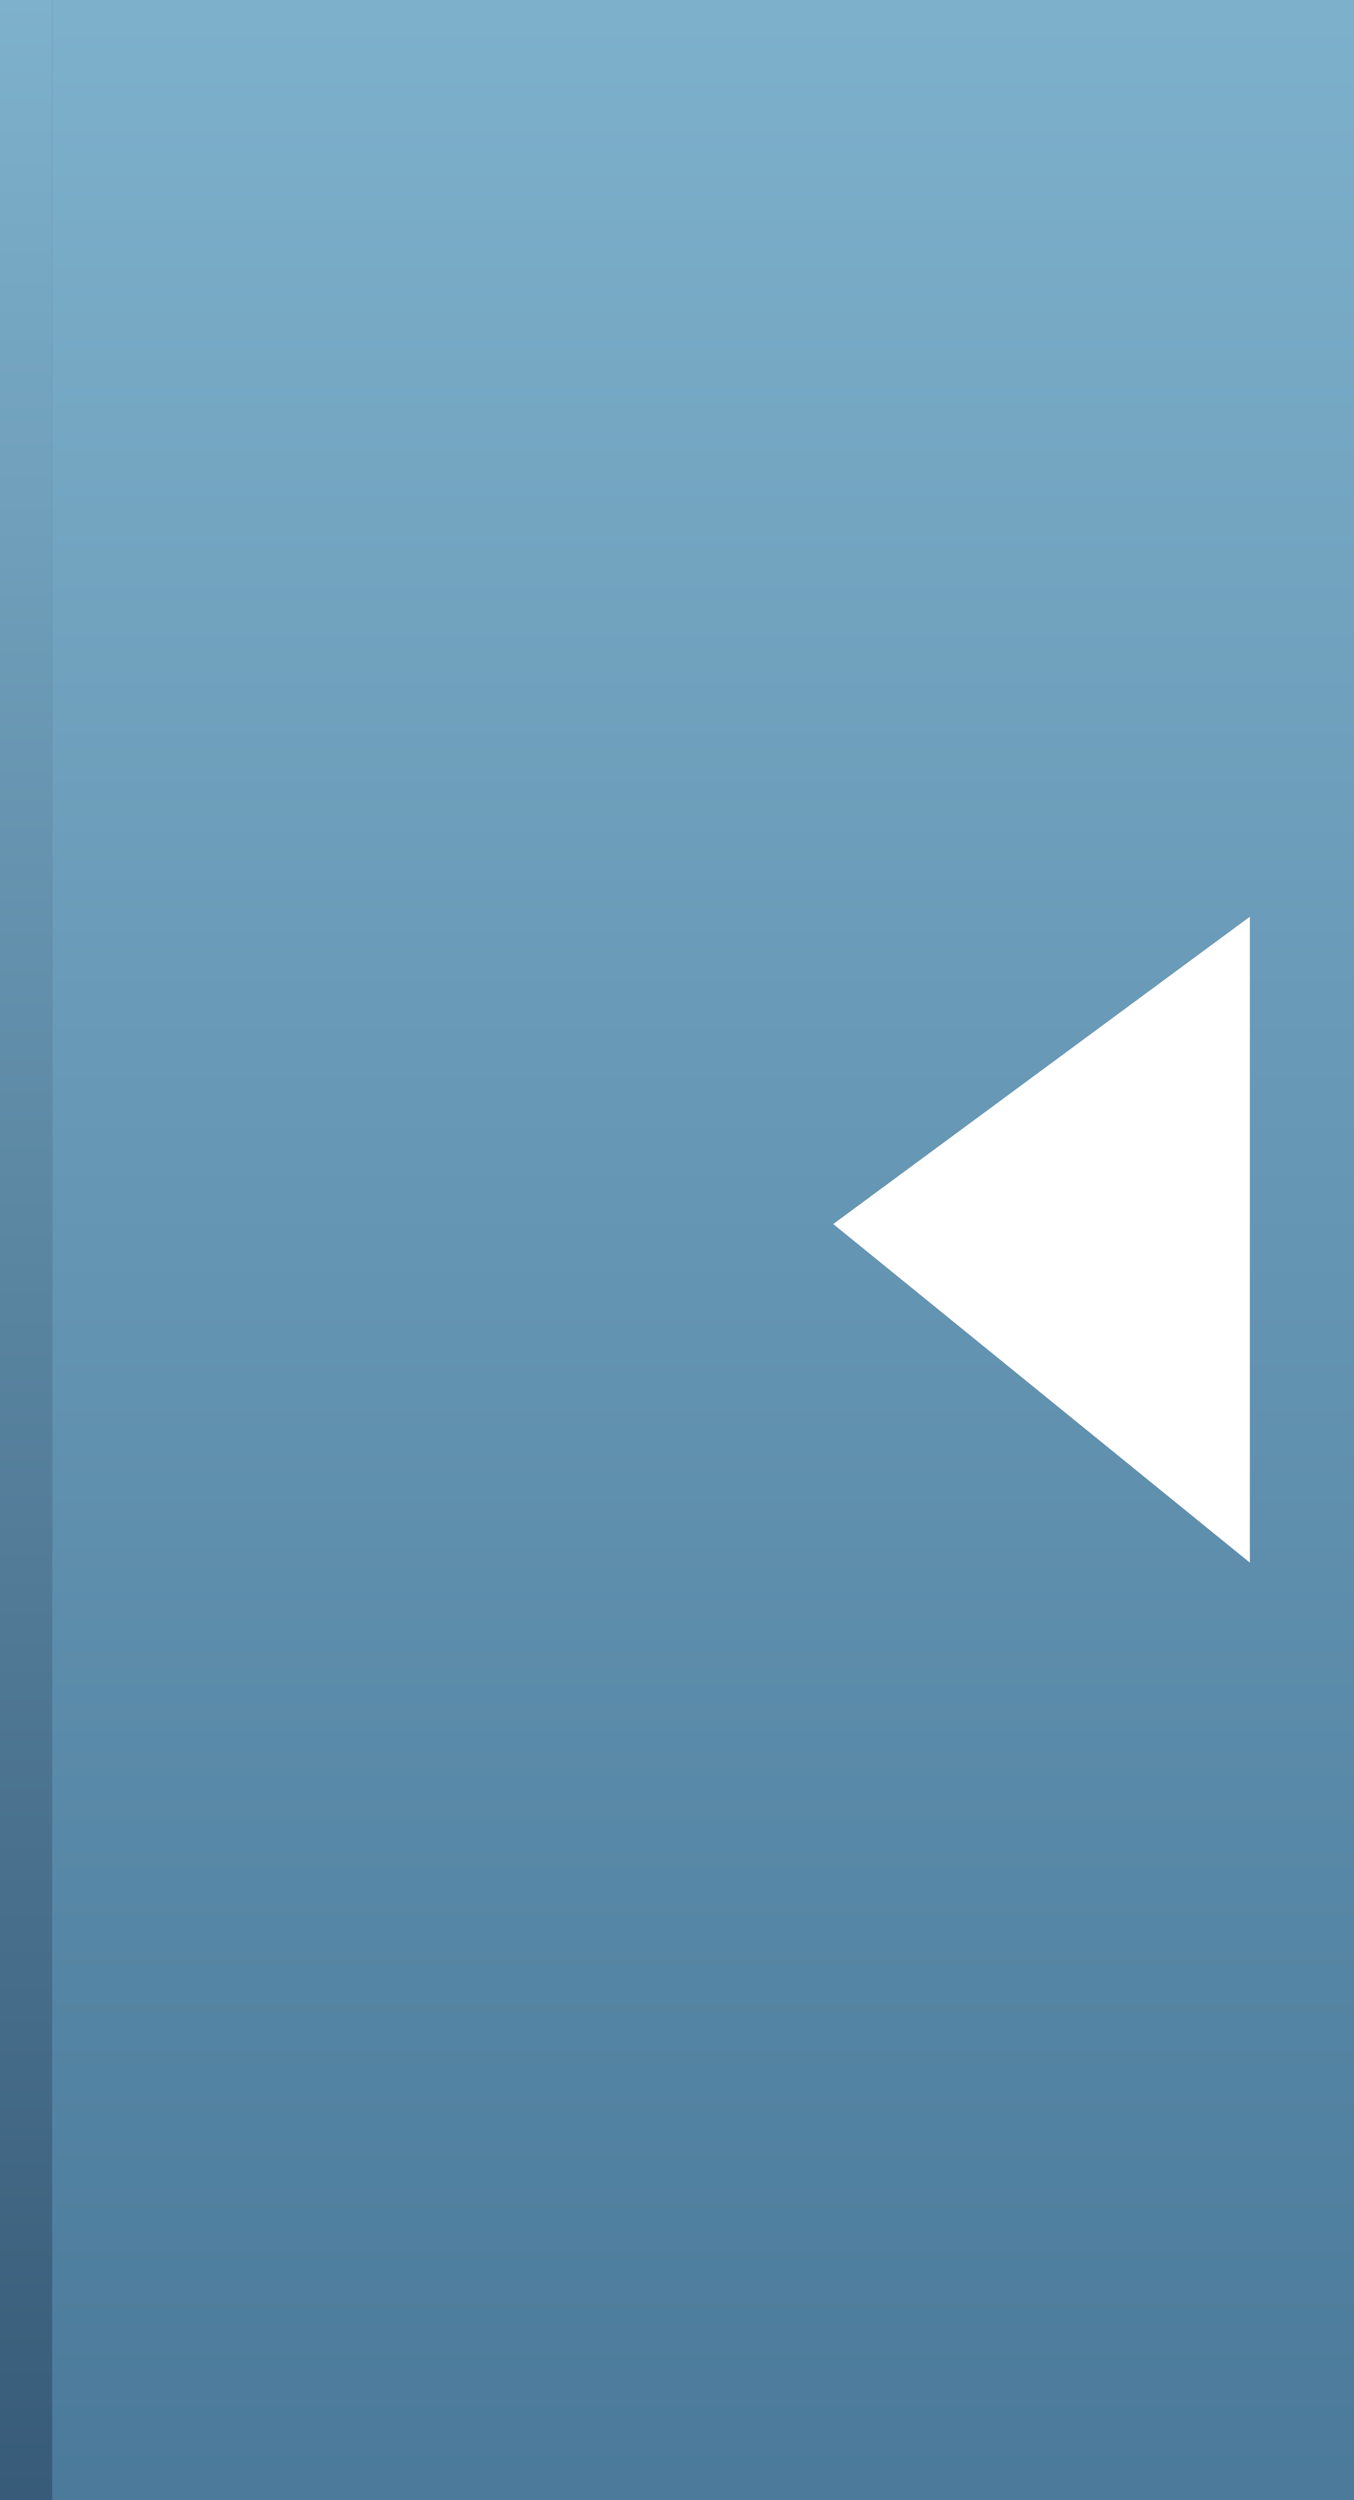 <?xml version="1.0" encoding="UTF-8" standalone="no"?>
<svg xmlns:xlink="http://www.w3.org/1999/xlink" height="24.0px" width="13.0px" xmlns="http://www.w3.org/2000/svg">
  <rect width="100%" height="100%" fill="#333333" stroke="none"/>
  <g transform="matrix(1.0, 0.0, 0.0, 1.0, 0.0, 0.0)">
    <path d="M0.5 24.0 L0.0 24.0 0.0 0.0 0.5 0.0 0.5 24.0" fill="url(#gradient0)" fill-rule="evenodd" stroke="none"/>
    <path d="M0.5 0.0 L13.0 0.0 13.0 24.0 0.5 24.0 0.5 0.0" fill="url(#gradient1)" fill-rule="evenodd" stroke="none"/>
    <path d="M12.0 15.0 L8.0 11.75 12.0 8.8 12.0 15.0" fill="#ffffff" fill-rule="evenodd" stroke="none"/>
  </g>
  <defs>
    <linearGradient gradientTransform="matrix(0.0, 0.015, -0.015, 0.0, 0.25, 12.0)" gradientUnits="userSpaceOnUse" id="gradient0" spreadMethod="pad" x1="-819.2" x2="819.2">
      <stop offset="0.0" stop-color="#7fb2cd"/>
      <stop offset="1.0" stop-color="#365a77"/>
    </linearGradient>
    <linearGradient gradientTransform="matrix(0.0, -0.015, 0.015, 0.0, 6.75, 12.0)" gradientUnits="userSpaceOnUse" id="gradient1" spreadMethod="pad" x1="-819.2" x2="819.2">
      <stop offset="0.0" stop-color="#4a7999"/>
      <stop offset="1.0" stop-color="#7eb1cc"/>
    </linearGradient>
  </defs>
</svg>

